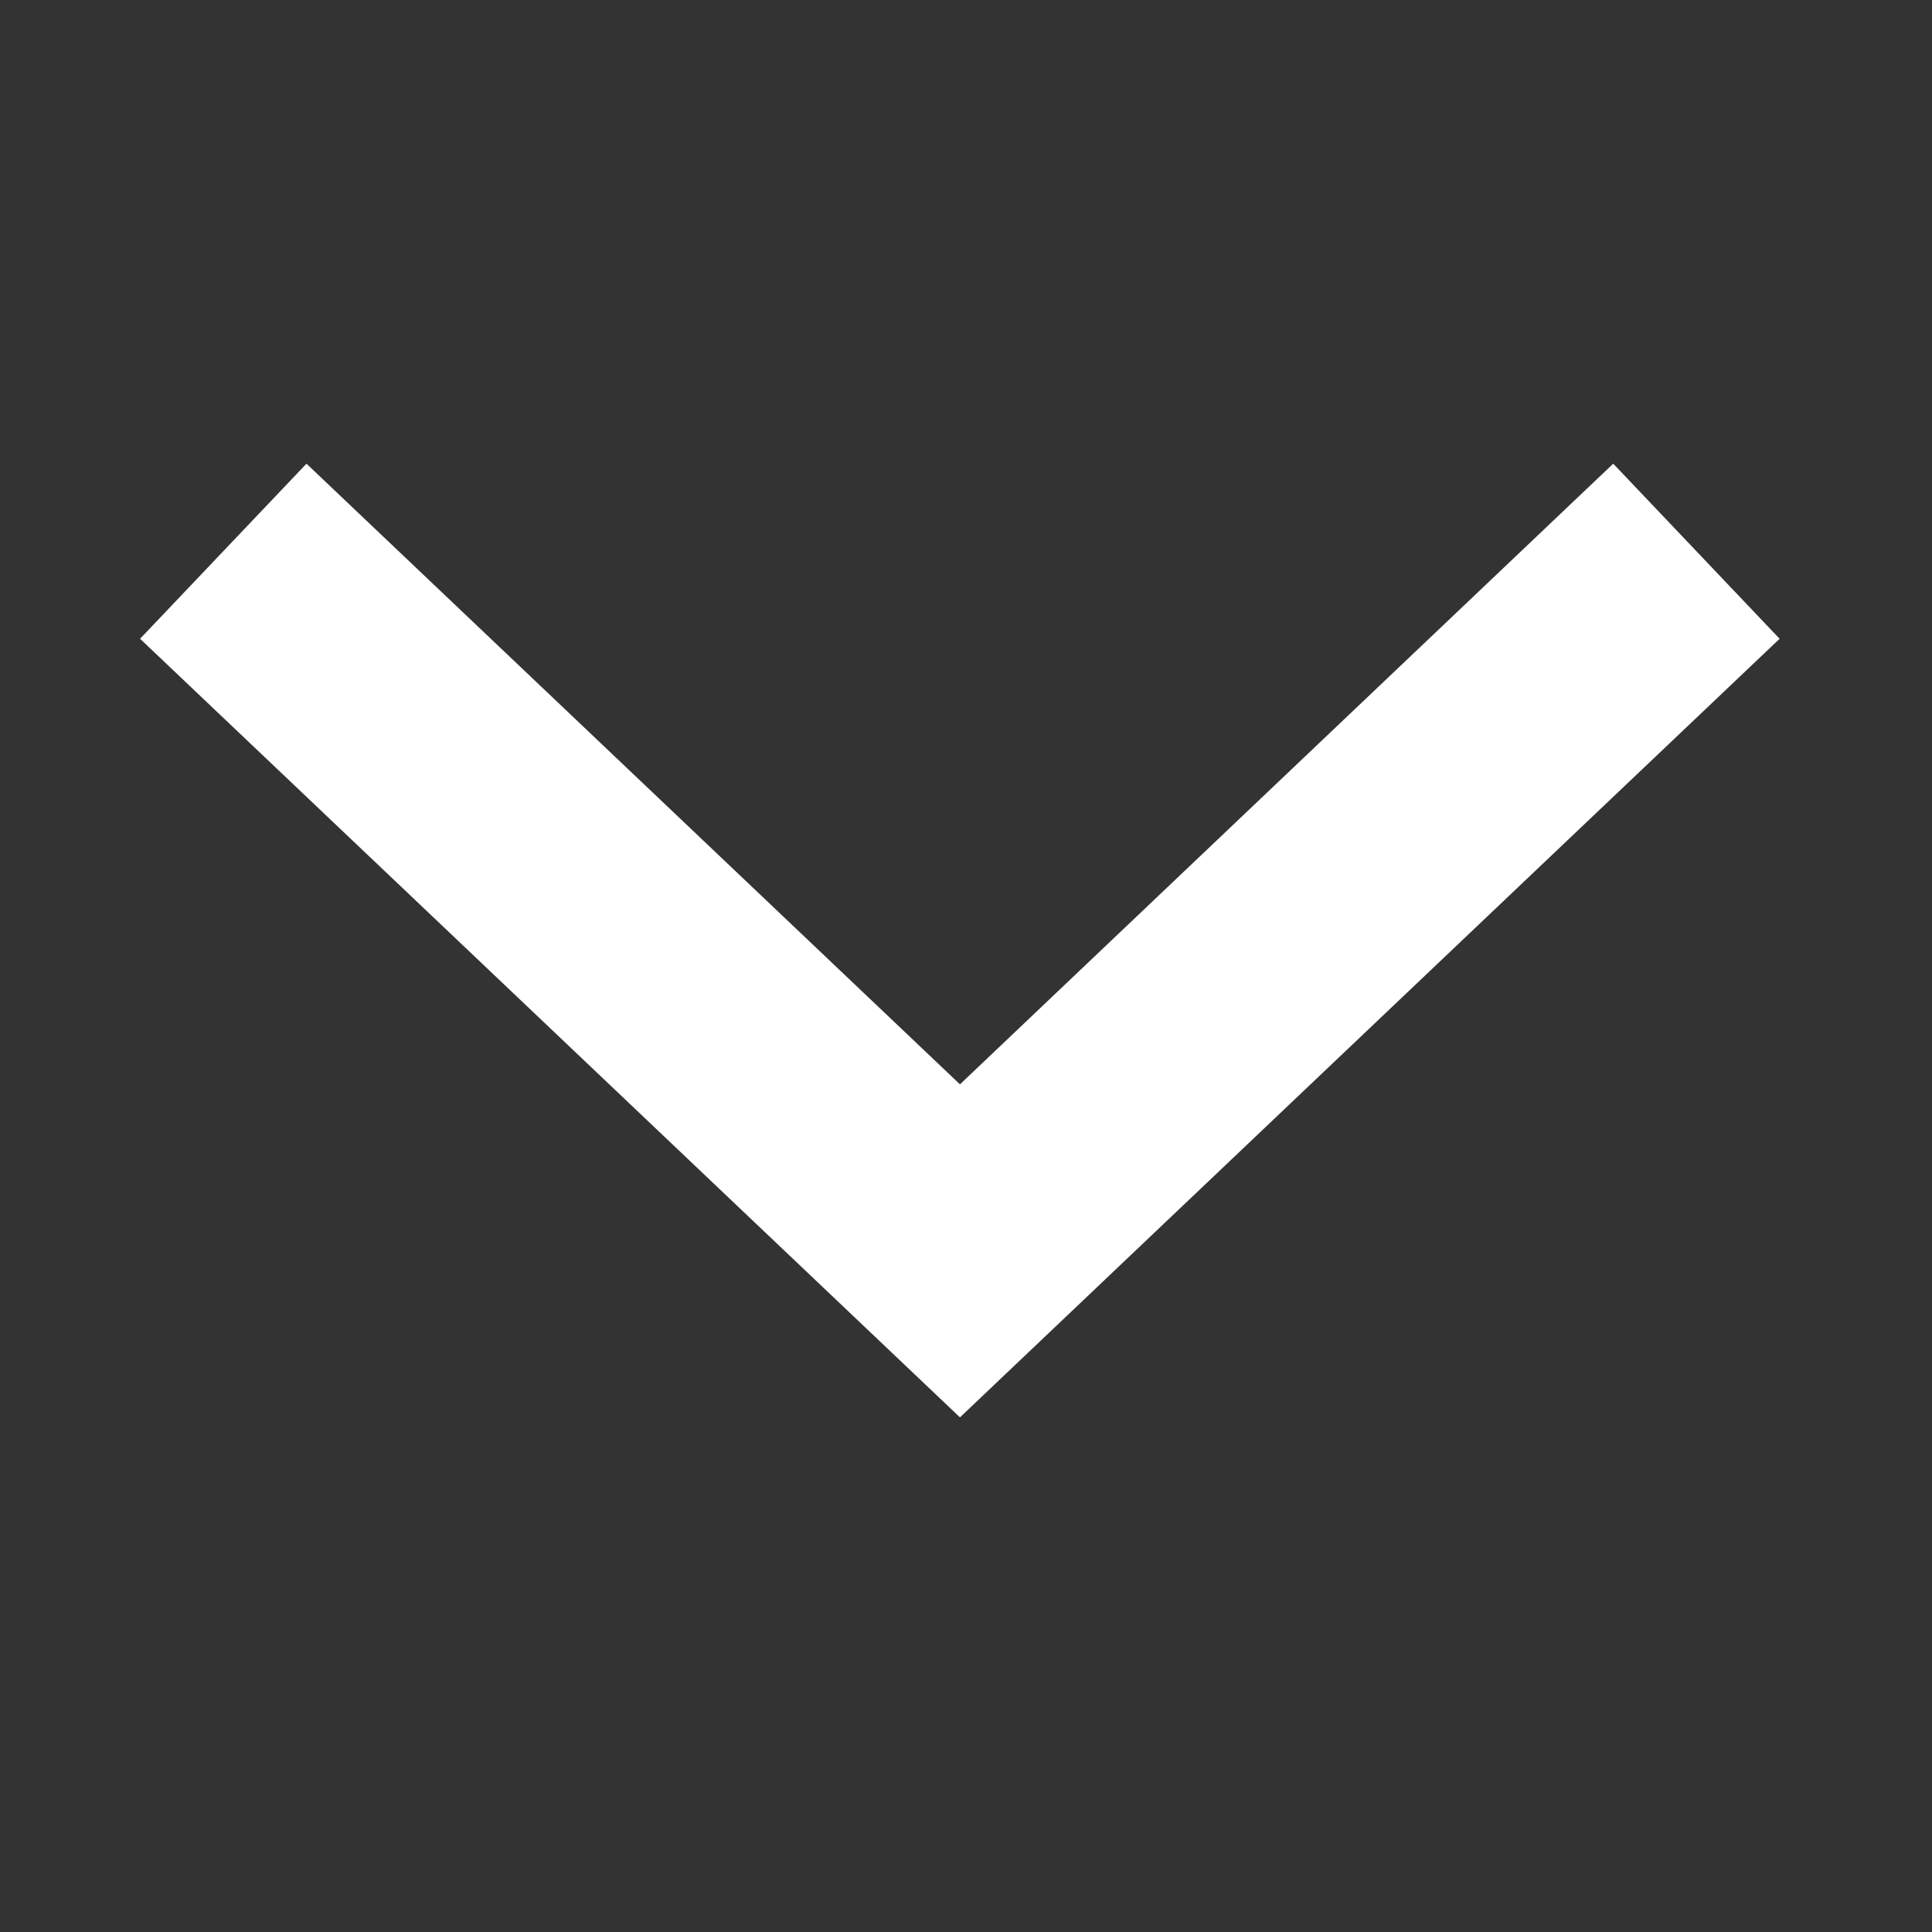 <svg width="16" height="16" xmlns="http://www.w3.org/2000/svg"><rect width="100%" height="100%" fill="#333333" stroke="none"/><path fill="#FFF" d="M7.95 8.98l5.41-5.14 1.378 1.45-6.788 6.448L1.16 5.29l1.378-1.45z"/></svg>